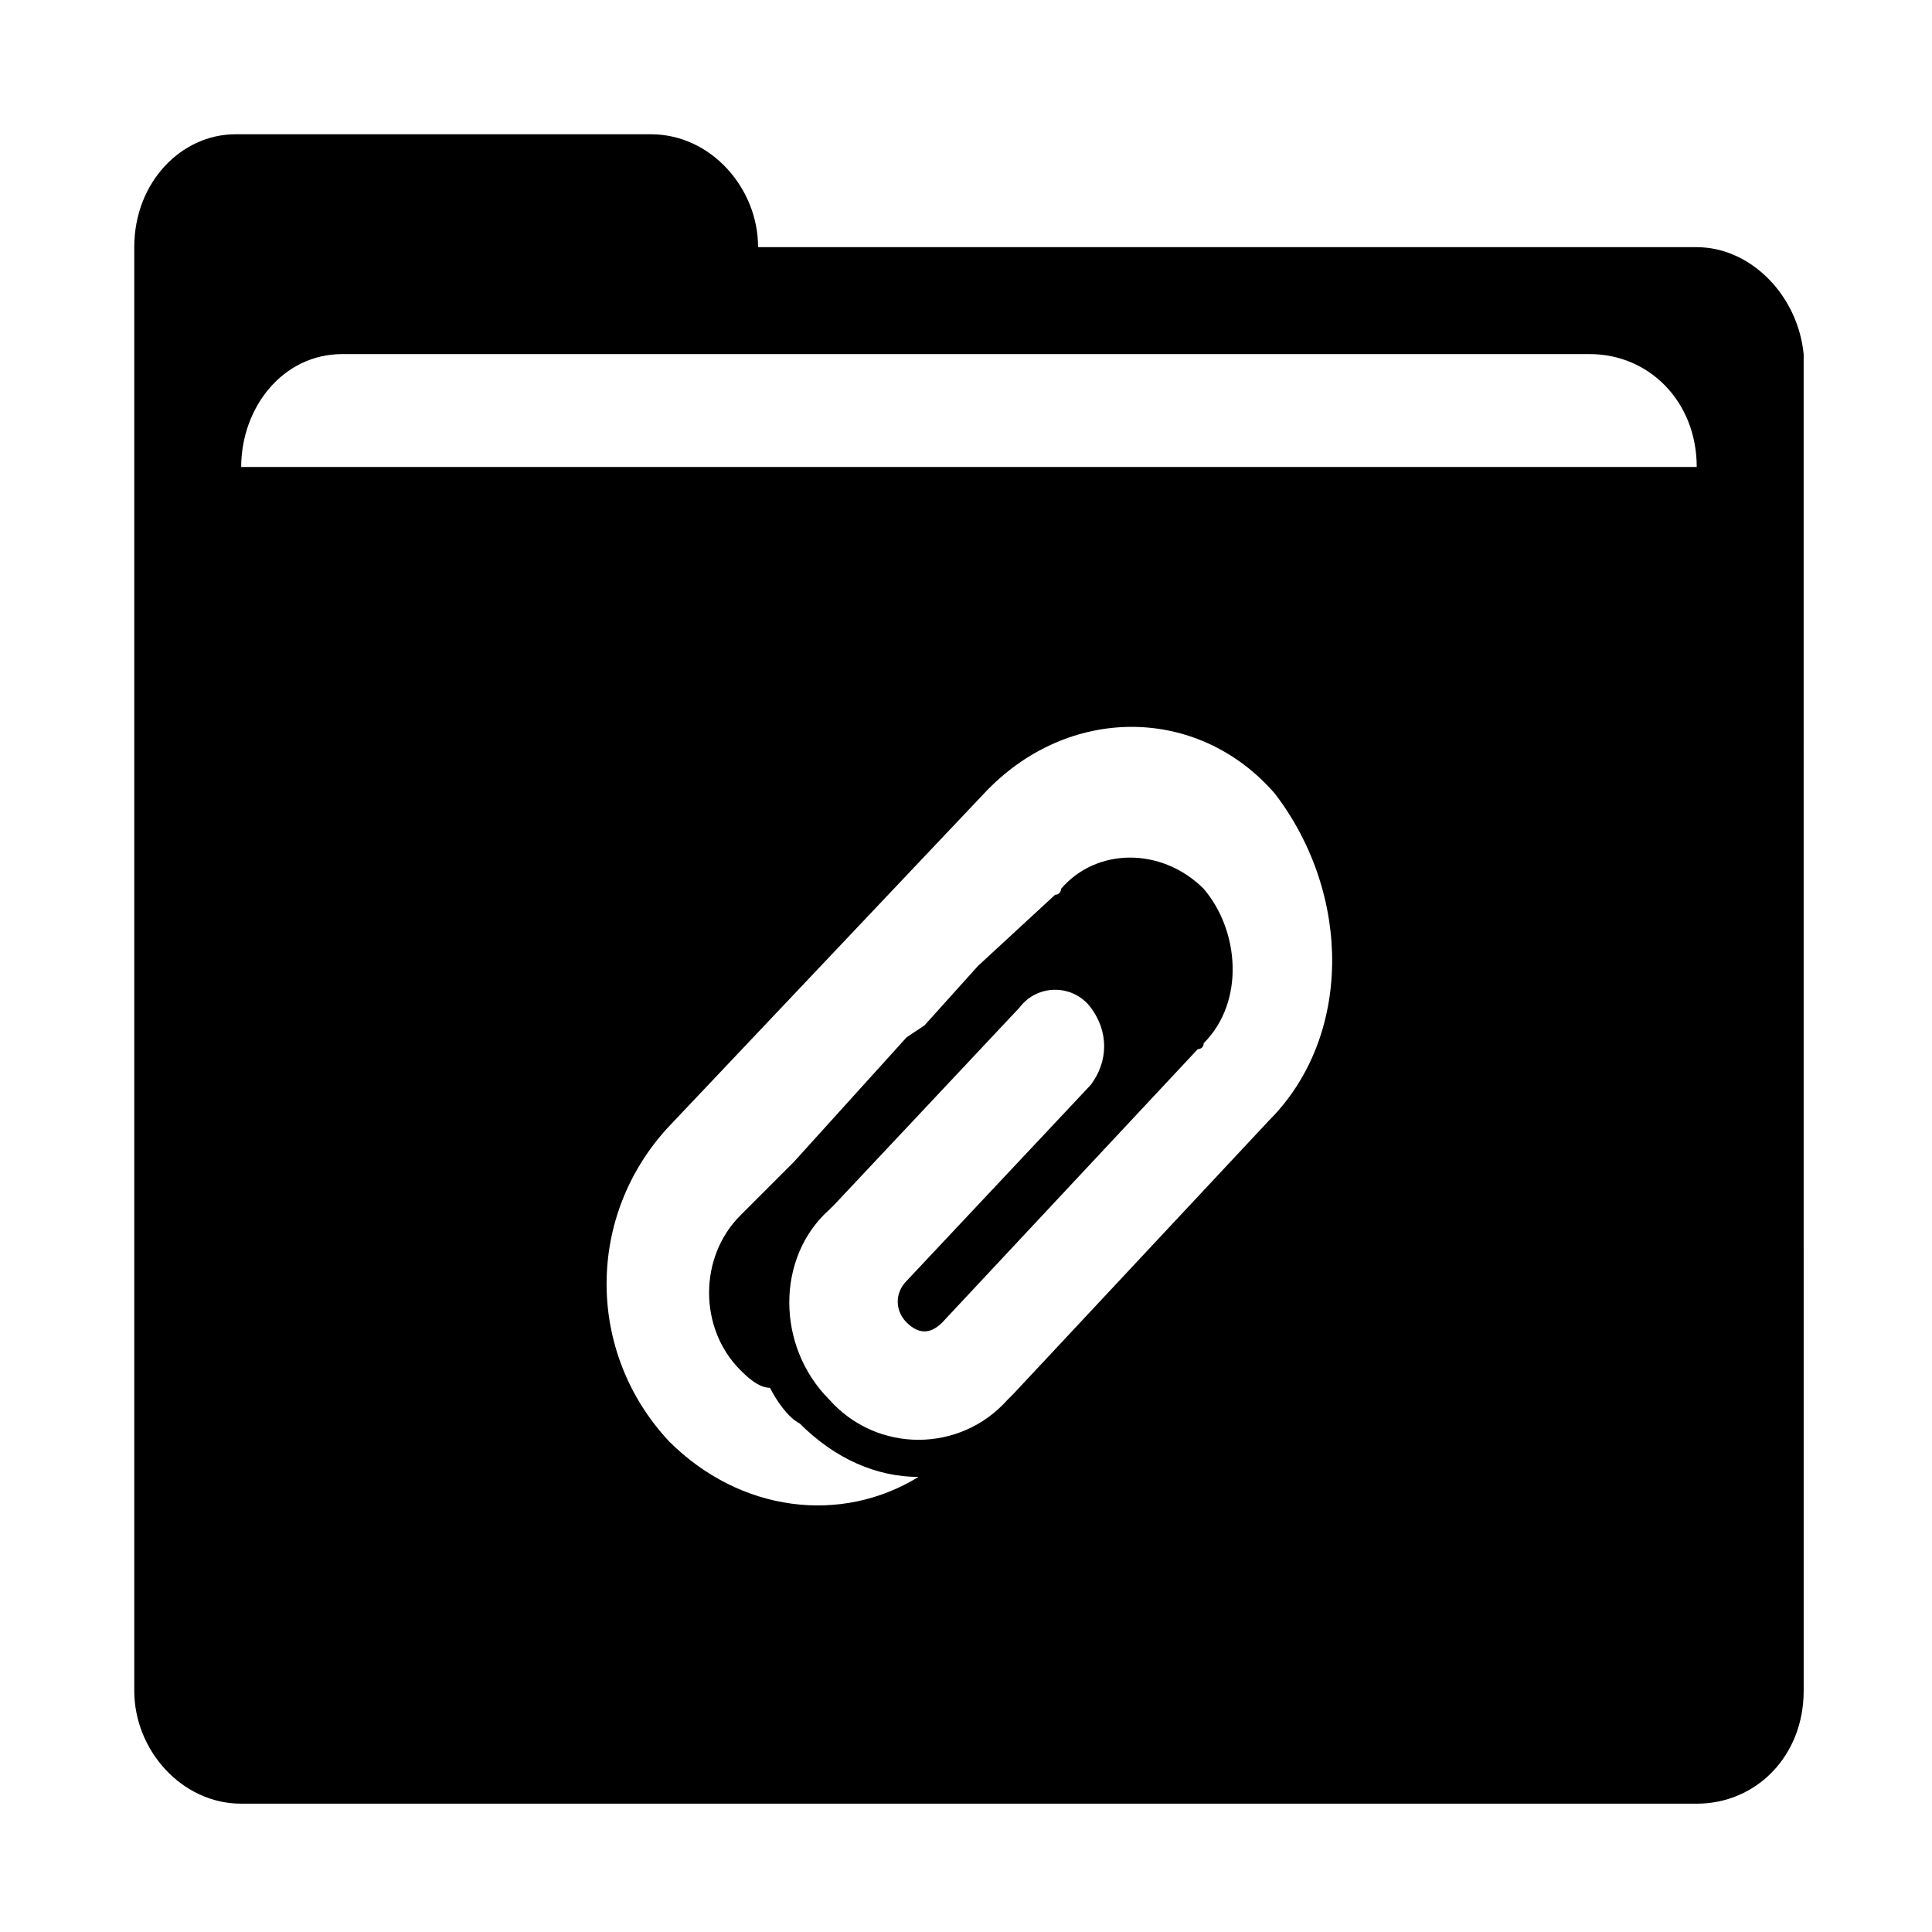 <?xml version="1.0" encoding="UTF-8"?>
<!-- Uploaded to: ICON Repo, www.iconrepo.com, Generator: ICON Repo Mixer Tools -->
<svg fill="#000000" width="800px" height="800px" version="1.1" viewBox="144 144 512 512" xmlns="http://www.w3.org/2000/svg">
 <path d="m593.65 209.5h-248.75c0-15.742-12.594-29.914-28.34-29.914h-110.21c-14.172 0-26.766 12.594-26.766 29.914v382.58c0 15.742 12.594 29.914 28.34 29.914h385.73c15.742 0 28.34-12.594 28.34-29.914l-0.004-294.41v-59.828c-1.574-15.746-14.168-28.34-28.34-28.34zm-358.96 28.34h330.62c15.742 0 28.34 12.594 28.34 29.914h-385.73c0-15.746 11.02-29.914 26.766-29.914zm245.61 203.1-67.699 72.422-1.574 1.574c-12.594 14.168-34.637 14.168-47.23 0-14.168-14.168-14.168-37.785 0-50.383l1.574-1.574 48.805-51.957c4.723-6.297 14.168-6.297 18.895 0 4.723 6.297 4.723 14.168 0 20.469l-48.805 51.957c-3.148 3.148-3.148 7.871 0 11.02 3.148 3.148 6.297 3.148 9.445 0l67.699-72.422s1.574 0 1.574-1.574c11.02-11.02 9.445-29.914 0-40.934-11.02-11.02-28.34-11.02-37.785 0 0 0 0 1.574-1.574 1.574l-20.469 18.895-14.168 15.742-4.727 3.148-29.914 33.062-14.168 14.168c-11.02 11.02-11.02 29.914 0 40.934 1.574 1.574 4.723 4.723 7.871 4.723 1.574 3.148 4.723 7.871 7.871 9.445 9.445 9.445 20.469 14.168 31.488 14.168-20.469 12.594-47.23 9.445-66.125-9.445-22.043-23.617-22.043-59.828 0-83.445l83.445-88.168c22.043-23.617 56.68-23.617 77.145 0 20.469 26.773 20.469 64.559-1.574 86.602z"/>
</svg>